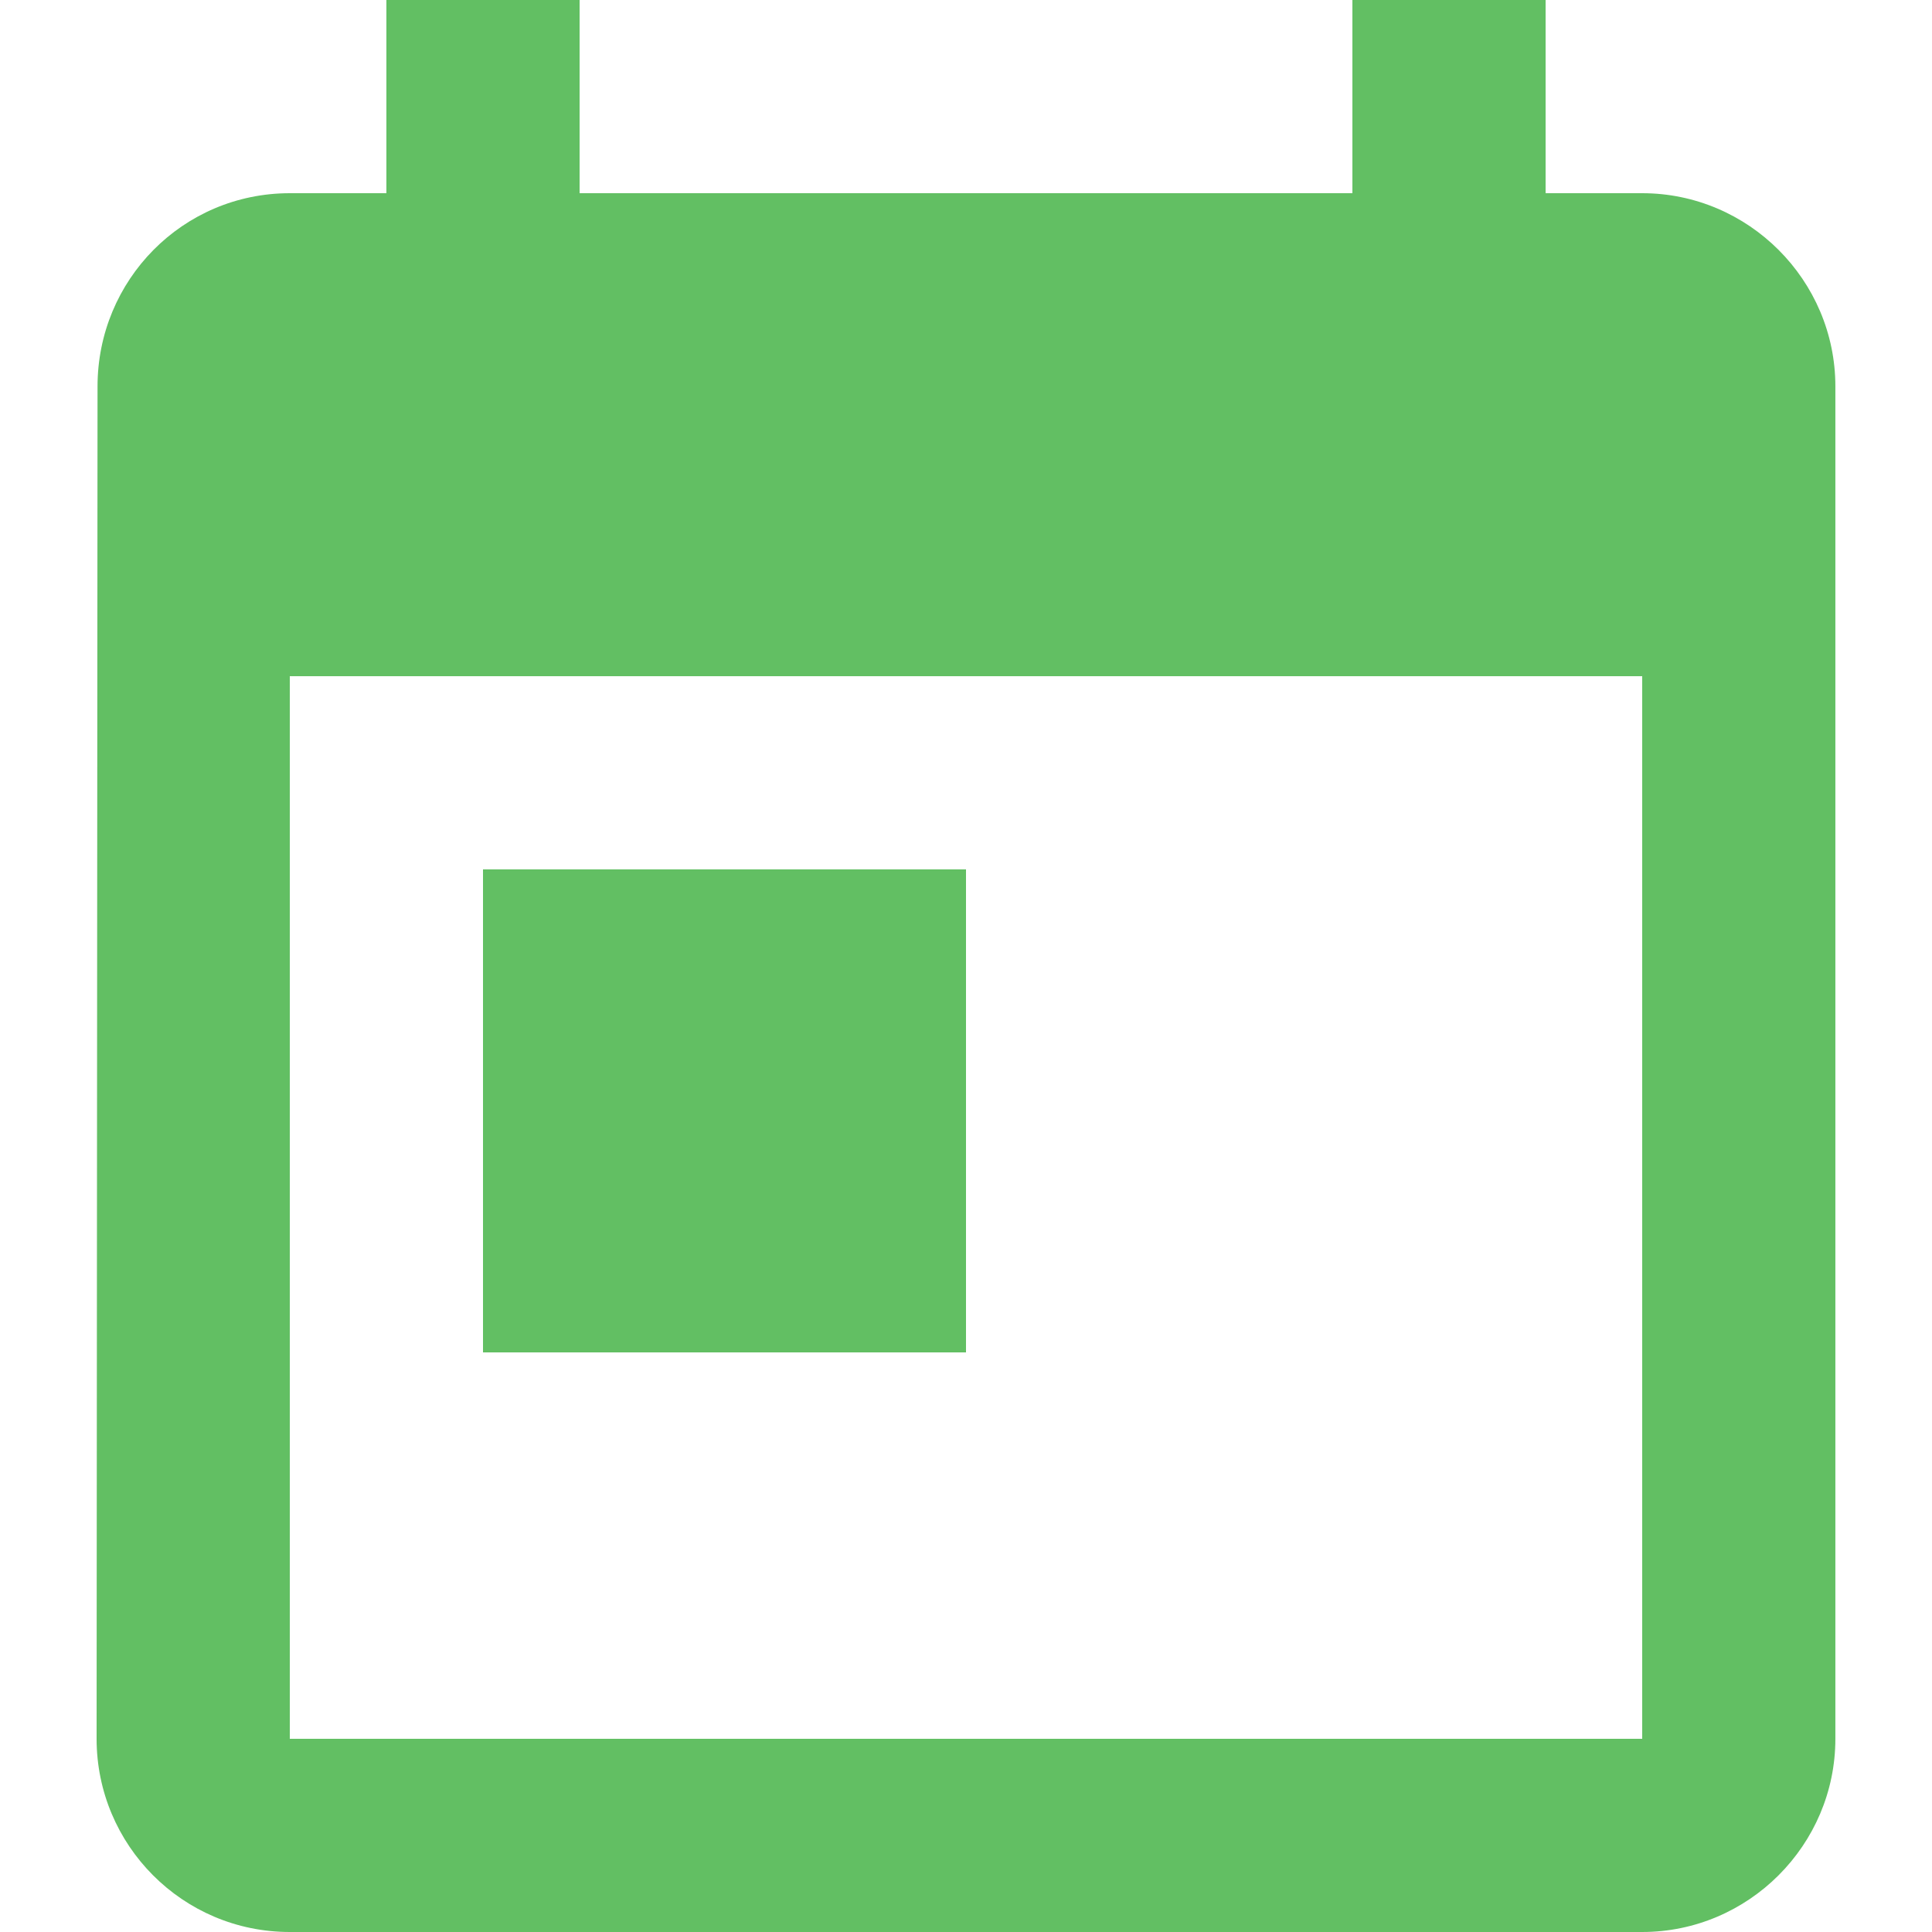 <?xml version="1.0" encoding="utf-8"?>
<!-- Generator: Adobe Illustrator 16.0.0, SVG Export Plug-In . SVG Version: 6.00 Build 0)  -->
<!DOCTYPE svg PUBLIC "-//W3C//DTD SVG 1.1//EN" "http://www.w3.org/Graphics/SVG/1.1/DTD/svg11.dtd">
<svg version="1.1" id="Layer_1" xmlns="http://www.w3.org/2000/svg" xmlns:xlink="http://www.w3.org/1999/xlink" x="0px" y="0px"
	 width="64px" height="64px" viewBox="-20 -20 64 64" enable-background="new -20 -20 64 64" xml:space="preserve">
<path fill="#62BF63" d="M34.4-13.6h-3.2V-20h-6.4v6.4H-0.8V-20h-6.4v6.4h-3.2c-3.552,0-6.369,2.88-6.369,6.4L-16.8,37.6
	c0,3.52,2.848,6.4,6.4,6.4h44.8c3.519,0,6.399-2.881,6.399-6.4V-7.2C40.8-10.72,37.919-13.6,34.4-13.6z M34.4,37.6h-44.8V2.4h44.8
	V37.6z M-4,8.8h16v16H-4V8.8z"/>
</svg>
